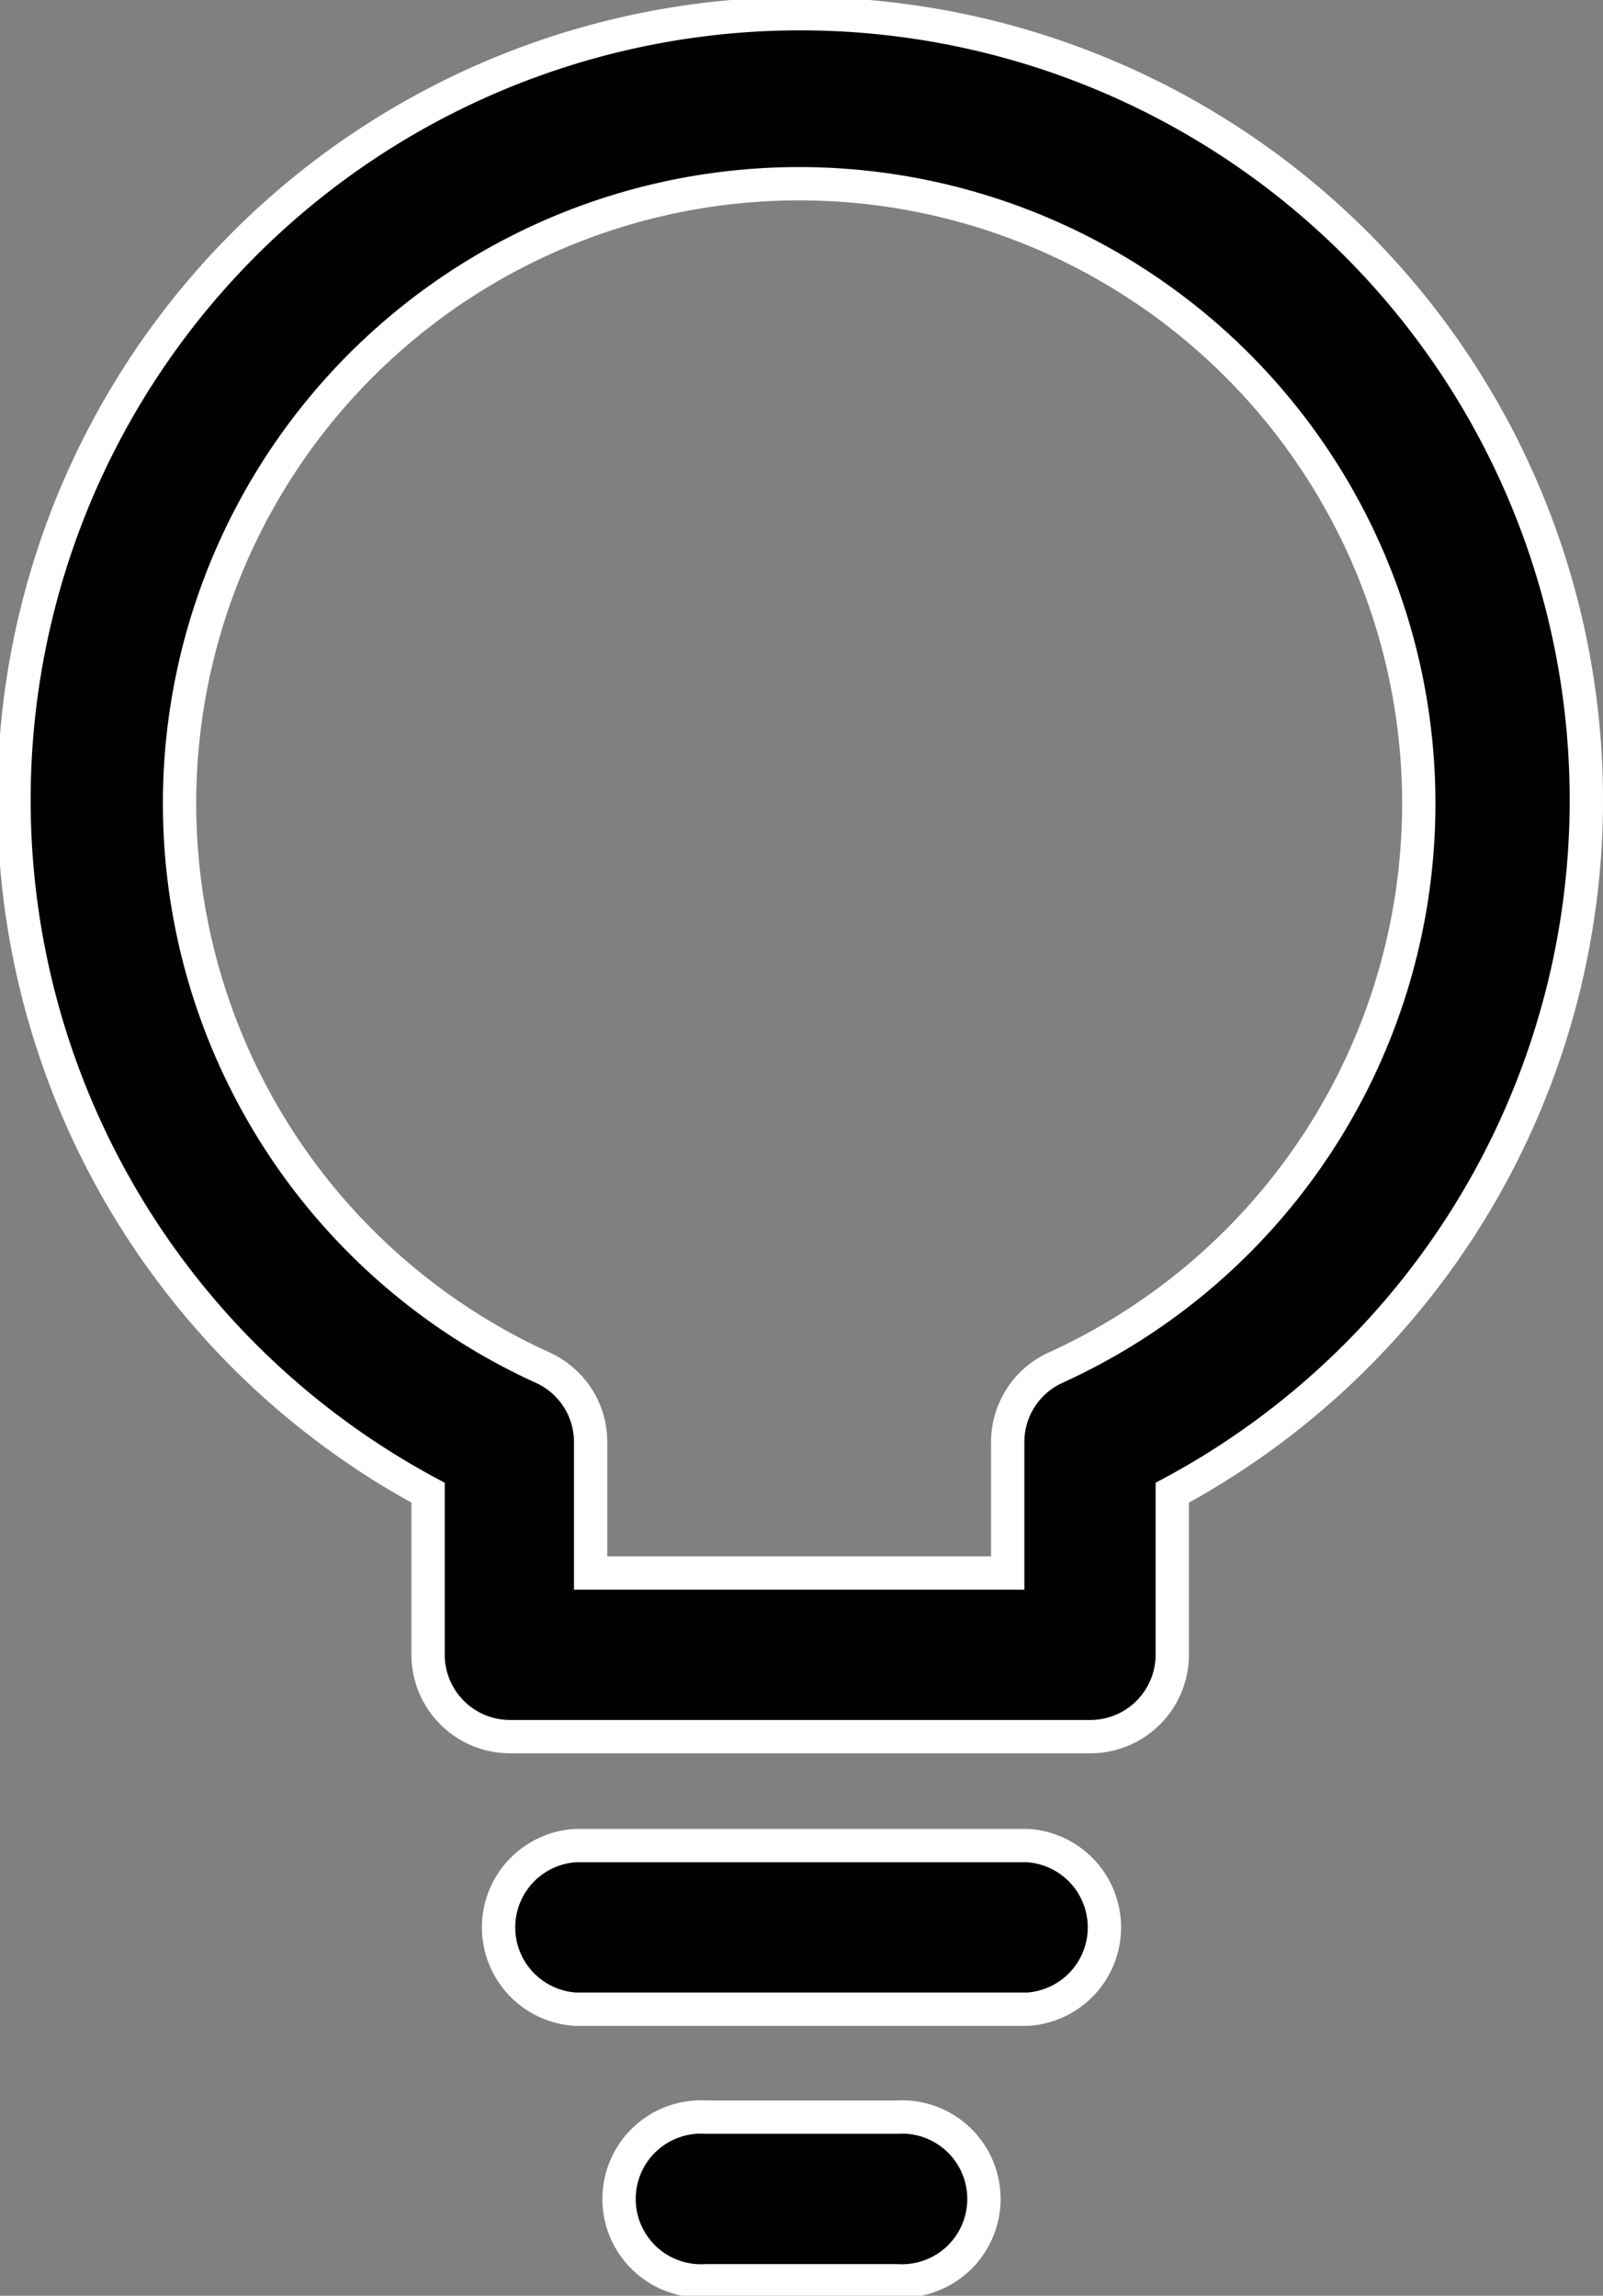 <svg xmlns="http://www.w3.org/2000/svg" viewBox="0 0 48.12 68.9">
  <rect x="0" y="0" width="48.12" height="68.9" fill="#808080" stroke="none"/>
  <defs>
    <style>
      .a {
        fill: #010101;
        stroke: #fff;
        stroke-miterlimit: 10;
      }
    </style>
  </defs>
  <g>
    <path class="a" d="M306.17,438.67H288.75a2.46,2.46,0,0,1-2.46-2.45v-4.87a23.6,23.6,0,1,1,22.34,0v4.87A2.46,2.46,0,0,1,306.17,438.67Zm-15-4.91h12.52v-3.93a2.45,2.45,0,0,1,1.43-2.23,18.6,18.6,0,1,0-15.38,0,2.45,2.45,0,0,1,1.43,2.22Z" transform="translate(-273.44 -386.55)"/>
    <path class="a" d="M304.29,446.85H290.71a2.46,2.46,0,0,1,0-4.91h13.58a2.46,2.46,0,0,1,0,4.91Z" transform="translate(-273.44 -386.55)"/>
    <path class="a" d="M300.36,455h-5.72a2.46,2.46,0,1,1,0-4.91h5.72a2.46,2.46,0,1,1,0,4.91Z" transform="translate(-273.44 -386.55)"/>
  </g>
</svg>
